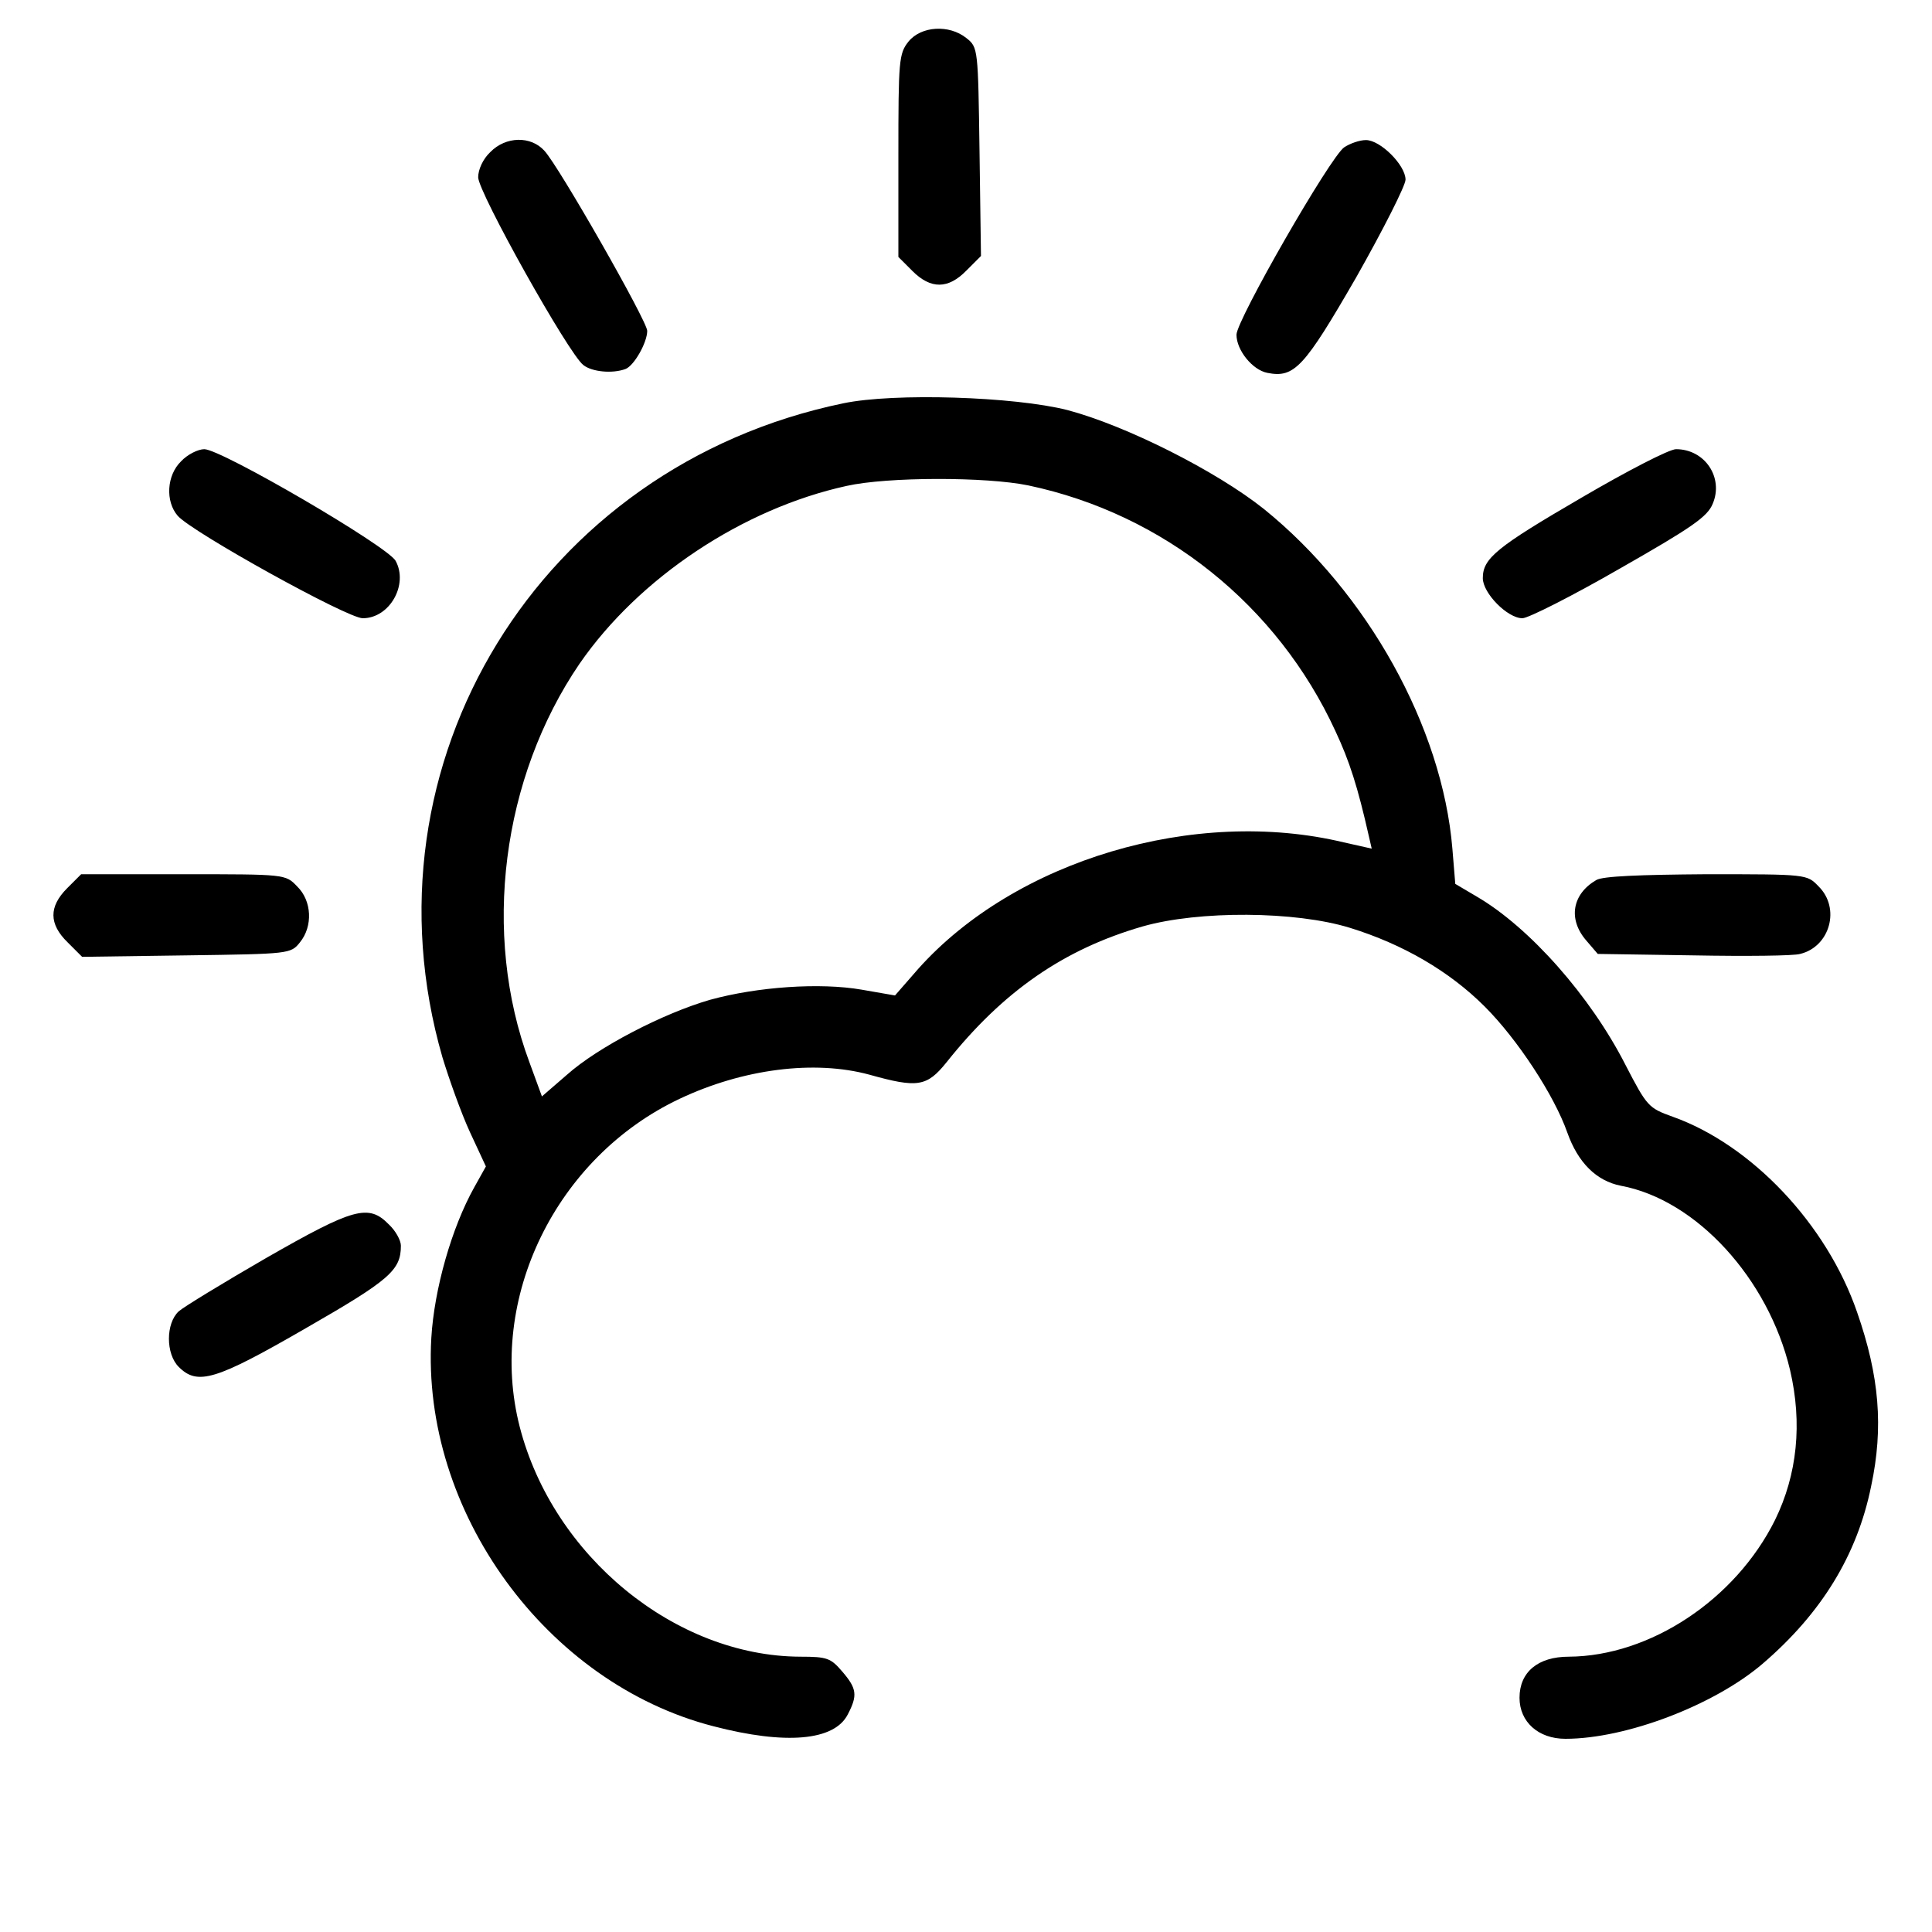 <svg version="1" xmlns="http://www.w3.org/2000/svg" width="533.333" height="533.333" viewBox="0 0 400 400"><path d="M188.1 8.6c-2 2.5-2.1 3.9-2.1 23.6v21l2.9 2.9c3.8 3.8 7.4 3.8 11.2-.1l3-3-.3-21.6c-.3-21.3-.3-21.6-2.7-23.5-3.6-2.9-9.4-2.5-12 .7zM101.5 31.5c-1.5 1.4-2.5 3.6-2.5 5.2 0 3.1 18.8 36.7 21.8 38.9 1.8 1.4 6 1.8 8.7.8 1.8-.7 4.5-5.5 4.5-7.9 0-2-18.3-34.1-21.3-37.3-2.8-3.1-8-3-11.2.3zM278.3 30.5c-2.9 2-22.3 35.8-22.3 38.8 0 3.2 3.3 7.3 6.4 7.9 5.6 1.1 7.6-1.1 18.4-19.8 5.6-9.9 10.2-19 10.2-20.2 0-3-5.2-8.2-8.2-8.2-1.3 0-3.3.7-4.5 1.5zM174.6 83.5c-62.9 13-100.6 74.5-83 135.4 1.4 4.6 3.9 11.6 5.7 15.5l3.3 7.1-2.4 4.3c-4.7 8.4-8.3 21.1-8.9 31.2-2.1 35.9 23.8 71.5 58.4 80.4 15 3.9 25 3 27.8-2.4 2.1-4 1.9-5.4-1.1-8.9-2.4-2.8-3.1-3.1-8.7-3.1-25.9-.1-51.2-20.8-58.1-47.6-6.8-26.5 7.5-55.8 33.1-67.9 13.1-6.2 27.9-8.1 39.3-5 10 2.8 11.9 2.5 16-2.6 11.7-14.7 24.3-23.4 40.6-28.1 11.6-3.3 31.6-3.2 42.9.3 11 3.4 20.6 9 27.9 16.3 6.8 6.8 14.4 18.4 17.1 26.1 2.2 6.2 6 10 11.1 11 15.6 2.9 30.5 19.2 35 38.1 2.6 11.1 1.5 21.7-3.1 31.1-8.2 16.5-25.9 28.2-42.7 28.3-6.4 0-10.2 3.2-10.2 8.5 0 5 3.9 8.5 9.5 8.5 12.6 0 30.9-7 40.9-15.6 12.1-10.4 19.5-22.4 22.4-36.7 2.6-12.2 1.7-22.8-2.9-36-6.3-18.3-21.9-34.7-38.2-40.5-5-1.8-5.3-2.1-9.8-10.8-7.2-14.1-19.8-28.4-30.8-34.8l-4.4-2.6-.6-7.3c-2.1-25.2-17.6-53-39-70.3-9.9-7.9-28.6-17.3-40.7-20.5-11-2.8-35.9-3.6-46.4-1.4zm38.3 17c28 5.9 51.6 24.8 63.6 50.9 2.9 6.2 4.6 11.5 6.9 21.7l.6 2.6-5.8-1.3c-30.8-7.4-68 3.7-88.1 26.2l-4.8 5.5-6.9-1.2c-8.6-1.5-21.6-.6-31.4 2.1-9.7 2.8-23.2 9.8-29.6 15.5l-5.2 4.5-2.6-7.1c-9.9-26.6-5.7-58.9 10.4-82.5 12.3-17.8 33.8-32.1 55.3-36.8 8.5-1.9 28.9-1.9 37.6-.1zM37.5 95.5c-3 2.9-3.3 8.3-.7 11.3 3 3.4 35.1 21.2 38.3 21.2 5.6 0 9.5-7 6.8-11.9C80.1 113 45.8 93 42.3 93c-1.3 0-3.5 1.1-4.8 2.5zM327.5 103c-17.7 10.3-20.5 12.6-20.5 16.7 0 3.1 5.1 8.3 8.2 8.3 1.2 0 10.3-4.6 20.2-10.3 14.9-8.5 18.1-10.7 19.2-13.4C356.9 98.9 353 93 347 93c-1.4 0-10.1 4.5-19.5 10zM13.9 183.9c-3.8 3.8-3.8 7.4.1 11.2l3 3 21.6-.3c21.3-.3 21.6-.3 23.5-2.7 2.7-3.3 2.5-8.6-.6-11.6-2.4-2.5-2.4-2.5-23.5-2.5H16.8l-2.9 2.9z"/><path d="M330.5 182.2c-5 2.9-5.9 8.1-2.1 12.5l2.4 2.8 19.8.3c10.9.2 20.8.1 22.1-.3 6.2-1.5 8.4-9.5 3.8-14-2.4-2.5-2.4-2.5-23.2-2.5-13.8.1-21.5.4-22.8 1.2zM55.2 260.4c-9 5.2-17.2 10.2-18.2 11.1-2.7 2.5-2.7 8.8 0 11.5 3.9 3.9 7.6 2.8 26.3-8C80.7 265 83 263 83 257.9c0-1.1-1.1-3.1-2.5-4.4-4.2-4.3-7.3-3.4-25.3 6.9z"/></svg>